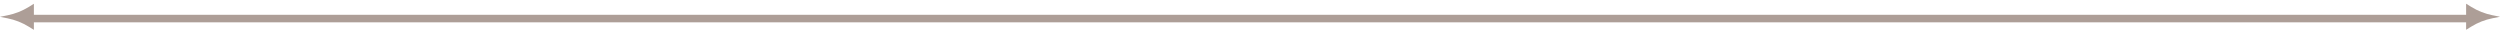 <?xml version="1.0" encoding="UTF-8"?> <svg xmlns="http://www.w3.org/2000/svg" width="664" height="8" viewBox="0 0 664 8" fill="none"><line x1="6" y1="4.929" x2="657.04" y2="4.929" stroke="#AD9E97" stroke-width="2"></line><path d="M0 4.465L2.011 4.062C3.988 3.667 5.879 2.924 7.595 1.866L9 1.001V7.929L7.594 7.063C5.878 6.006 3.989 5.263 2.013 4.867L0 4.465Z" fill="#AD9E97"></path><path d="M664 4.448L661.989 4.046C660.012 3.651 658.121 2.907 656.405 1.85L655 0.984V7.912L656.406 7.046C658.122 5.989 660.011 5.246 661.987 4.851L664 4.448Z" fill="#AD9E97"></path></svg> 
